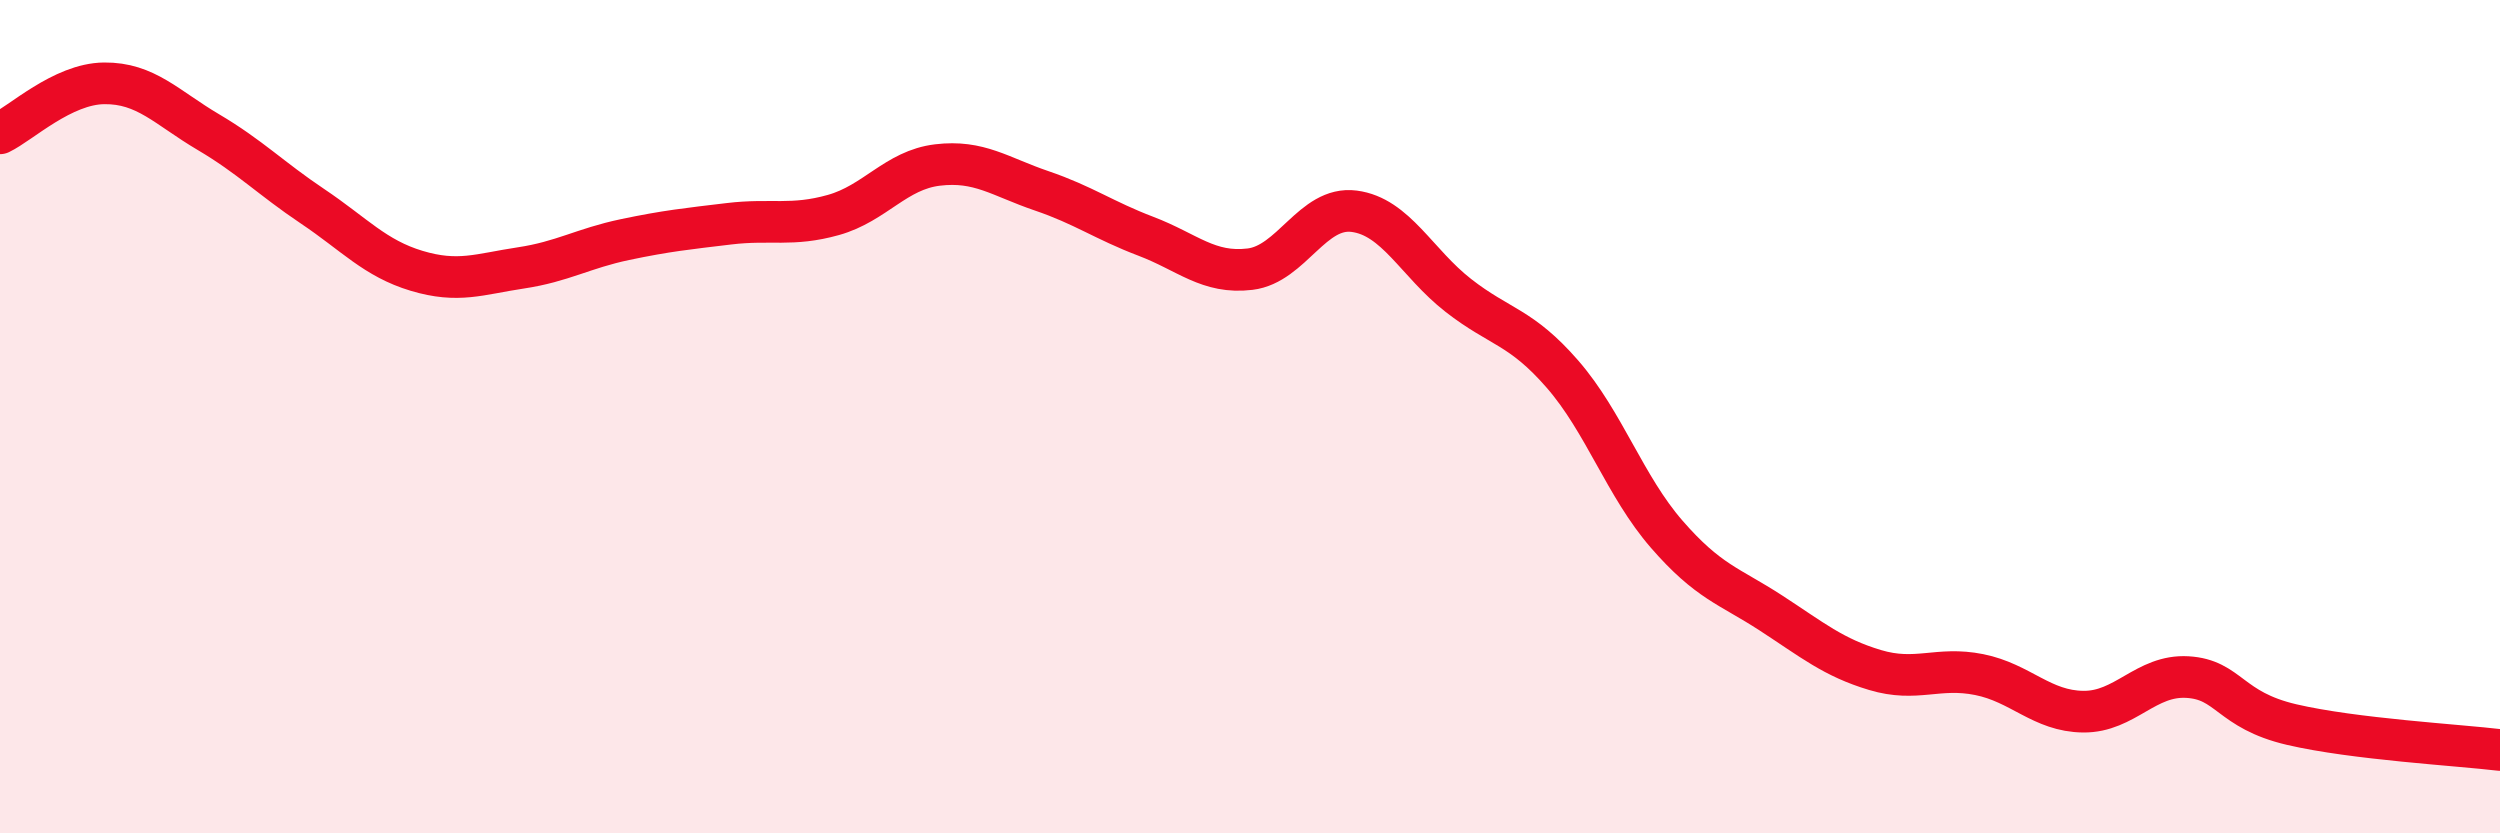 
    <svg width="60" height="20" viewBox="0 0 60 20" xmlns="http://www.w3.org/2000/svg">
      <path
        d="M 0,3.2 C 0.5,2.96 1.5,2.01 2.5,2 C 3.5,1.99 4,2.58 5,3.17 C 6,3.76 6.5,4.28 7.5,4.95 C 8.5,5.62 9,6.2 10,6.5 C 11,6.8 11.5,6.58 12.5,6.43 C 13.5,6.28 14,5.96 15,5.75 C 16,5.54 16.5,5.49 17.5,5.37 C 18.5,5.25 19,5.44 20,5.16 C 21,4.88 21.5,4.08 22.5,3.96 C 23.5,3.84 24,4.24 25,4.58 C 26,4.92 26.5,5.29 27.5,5.67 C 28.5,6.05 29,6.58 30,6.46 C 31,6.34 31.5,4.94 32.5,5.07 C 33.5,5.2 34,6.31 35,7.09 C 36,7.87 36.5,7.83 37.5,8.98 C 38.5,10.13 39,11.67 40,12.82 C 41,13.97 41.5,14.06 42.5,14.71 C 43.5,15.36 44,15.78 45,16.08 C 46,16.38 46.5,15.99 47.5,16.19 C 48.5,16.39 49,17.07 50,17.08 C 51,17.09 51.5,16.19 52.5,16.25 C 53.5,16.31 53.5,17.04 55,17.39 C 56.5,17.74 59,17.88 60,18L60 20L0 20Z"
        fill="#EB0A25"
        opacity="0.1"
        stroke-linecap="round"
        stroke-linejoin="round"
      />
      <path
        d="M 0,3.2 C 0.5,2.96 1.5,2.01 2.5,2 C 3.5,1.99 4,2.58 5,3.17 C 6,3.76 6.5,4.28 7.5,4.95 C 8.5,5.62 9,6.2 10,6.5 C 11,6.8 11.5,6.58 12.5,6.43 C 13.5,6.28 14,5.96 15,5.75 C 16,5.54 16.5,5.49 17.5,5.37 C 18.5,5.25 19,5.44 20,5.16 C 21,4.88 21.5,4.08 22.5,3.96 C 23.5,3.84 24,4.24 25,4.58 C 26,4.92 26.5,5.29 27.5,5.67 C 28.5,6.05 29,6.58 30,6.46 C 31,6.34 31.5,4.94 32.5,5.07 C 33.5,5.2 34,6.31 35,7.09 C 36,7.87 36.5,7.83 37.5,8.98 C 38.5,10.13 39,11.67 40,12.82 C 41,13.97 41.5,14.06 42.5,14.71 C 43.5,15.36 44,15.78 45,16.08 C 46,16.38 46.5,15.99 47.5,16.19 C 48.5,16.39 49,17.07 50,17.08 C 51,17.09 51.5,16.19 52.5,16.25 C 53.5,16.31 53.5,17.04 55,17.39 C 56.5,17.74 59,17.88 60,18"
        stroke="#EB0A25"
        stroke-width="1"
        fill="none"
        stroke-linecap="round"
        stroke-linejoin="round"
      />
    </svg>
  